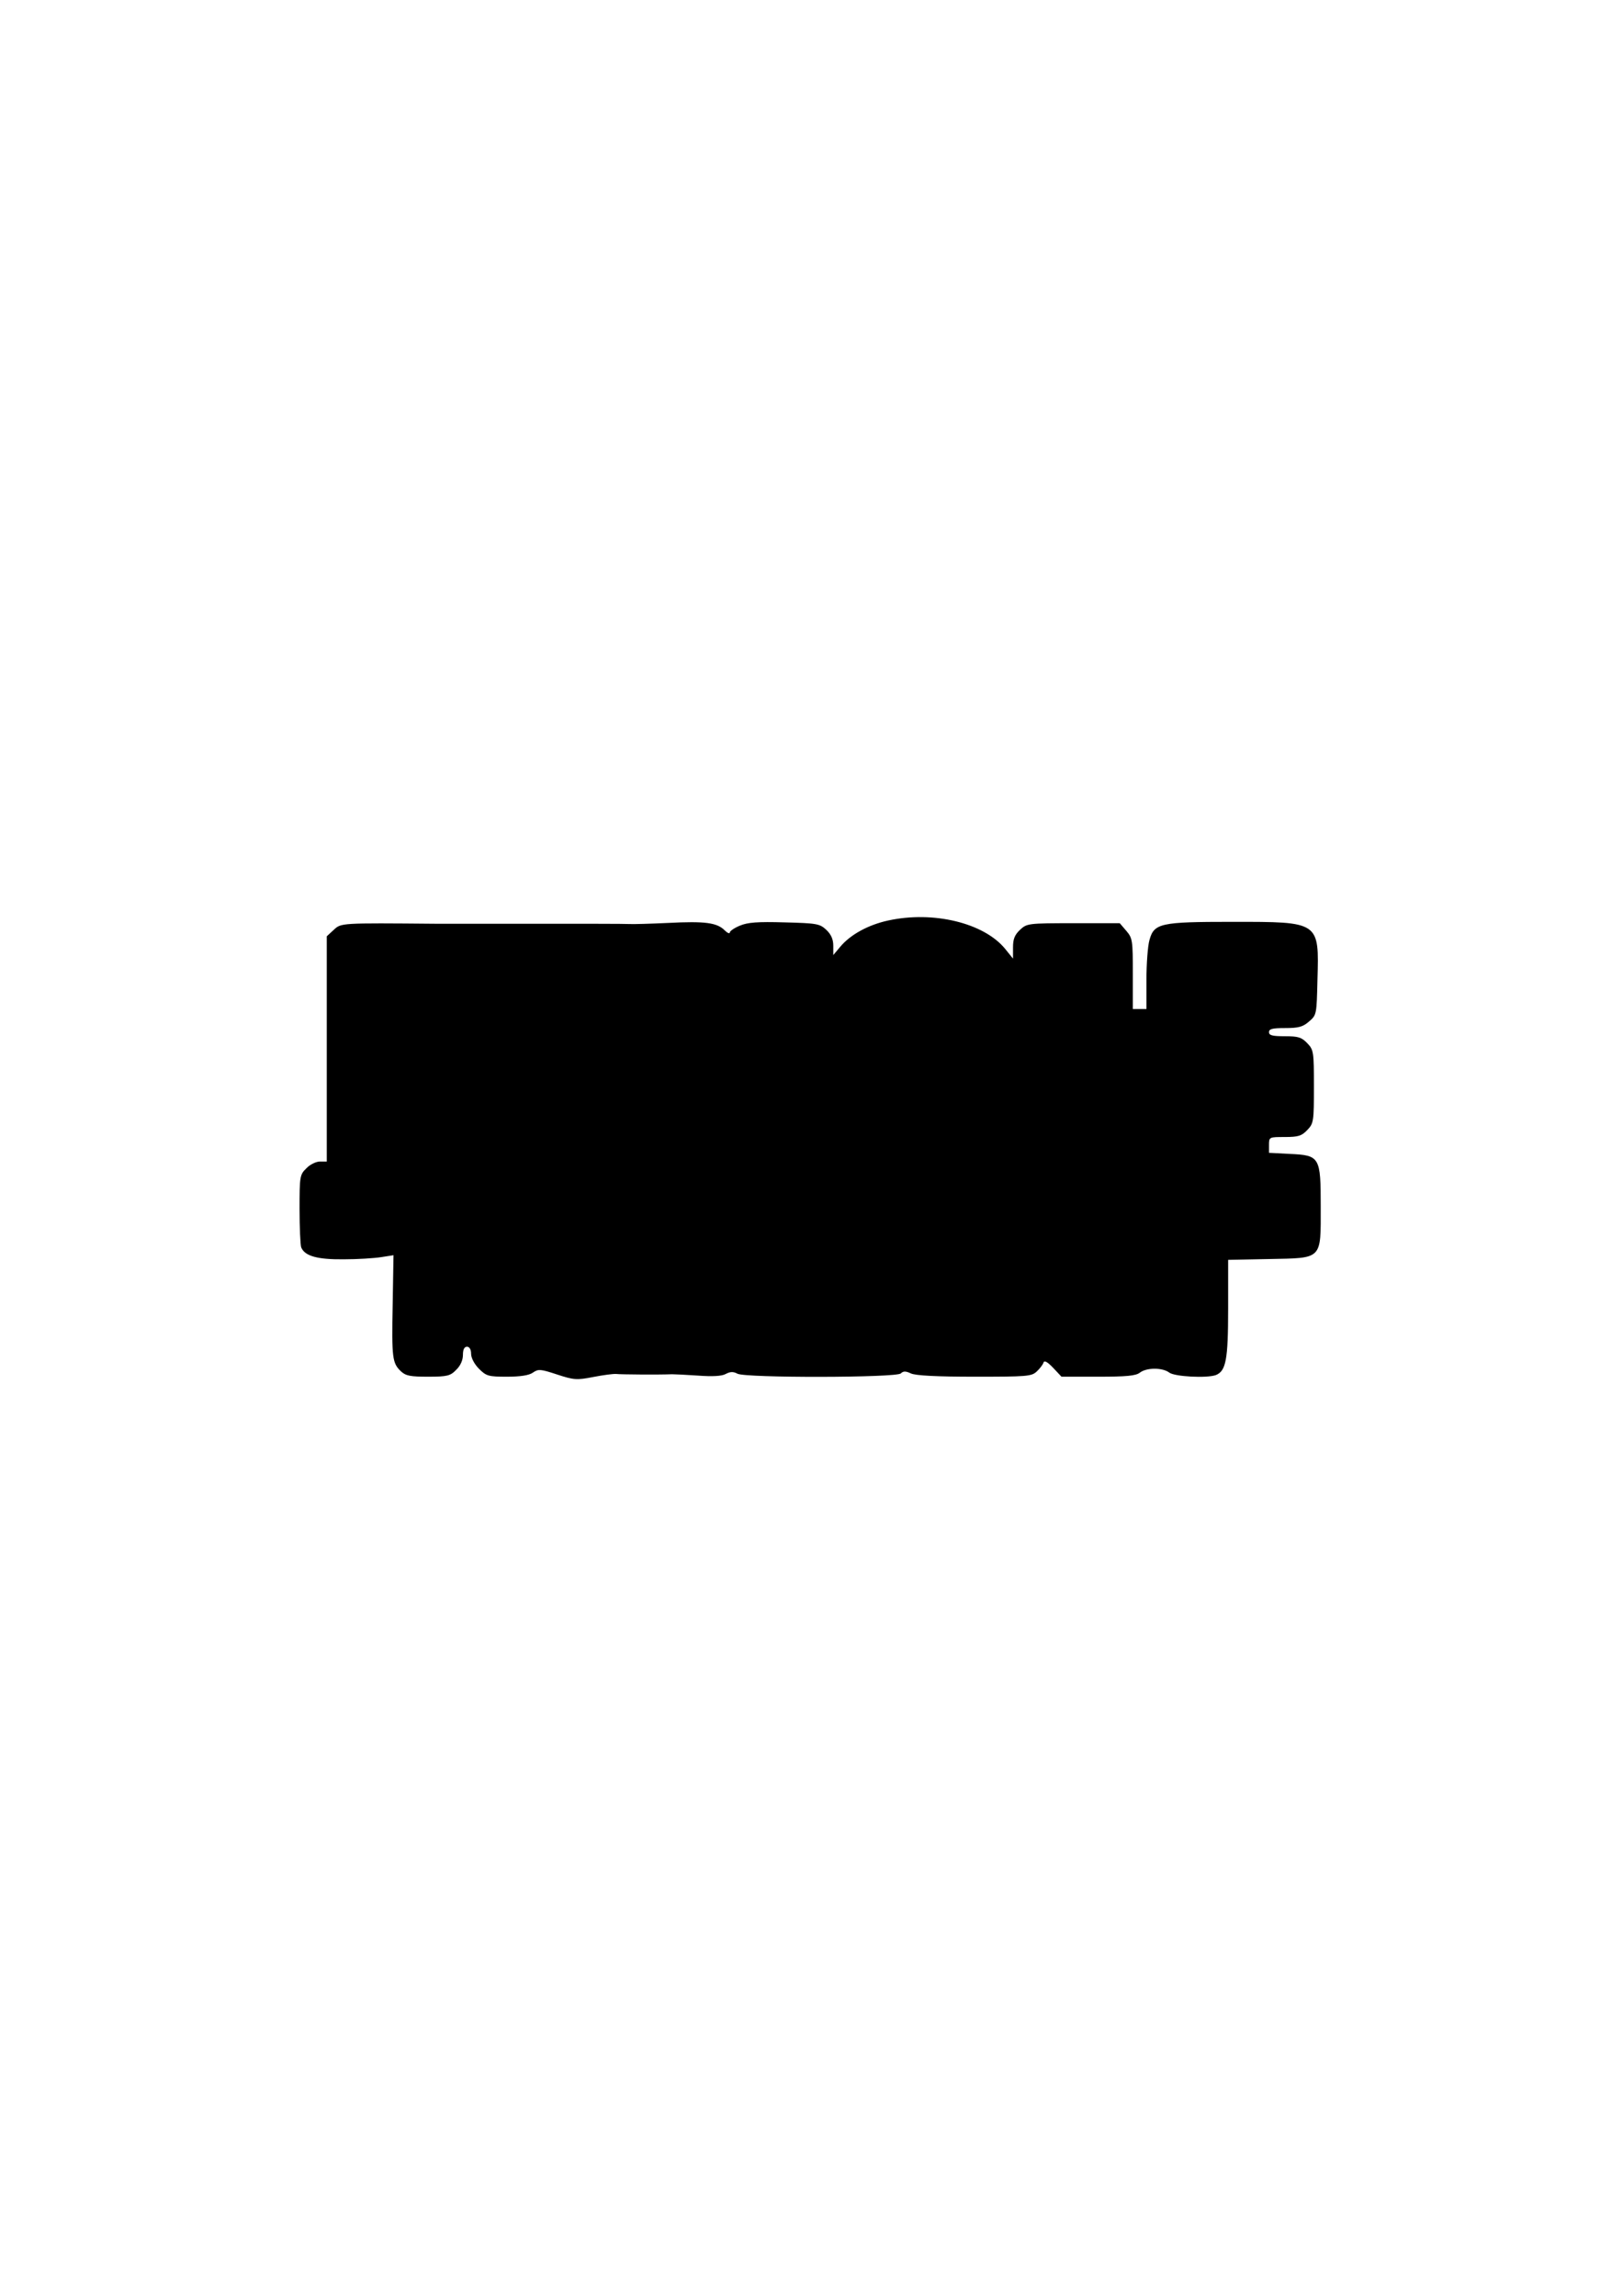 <?xml version="1.0" encoding="UTF-8" standalone="yes"?>
<svg version="1.0" xmlns="http://www.w3.org/2000/svg" width="595.276" height="841.89" viewBox="0 0 596 842" preserveAspectRatio="xMidYMid meet">
  <g transform="translate(0,842) scale(0.1,-0.1)" fill="#000000" stroke="none">
    <path d="M3262 5045 c-74 -16 -139 -52 -176 -96 l-26 -31 0 34 c0 24 -8 42
-26 59 -24 22 -34 24 -153 27 -98 3 -136 0 -164 -12 -20 -8 -37 -20 -37 -25 0
-6 -9 -2 -19 8 -28 28 -72 34 -207 27 -66 -3 -130 -5 -144 -4 -14 1 -171 1
-350 1 -179 0 -341 0 -360 0 -349 3 -347 3 -374 -22 l-26 -24 0 -414 0 -413
-25 0 c-14 0 -37 -11 -50 -25 -24 -23 -25 -30 -25 -149 0 -68 3 -132 6 -141
13 -32 59 -45 156 -44 51 0 113 4 138 8 l45 7 -3 -180 c-4 -199 -1 -216 30
-246 18 -17 35 -20 100 -20 70 0 82 3 103 25 16 15 25 36 25 55 0 20 5 30 15
30 9 0 15 -10 15 -26 0 -15 12 -38 29 -55 27 -27 35 -29 103 -29 49 0 81 5 95
15 20 14 28 13 89 -7 61 -20 72 -21 133 -9 36 7 74 12 84 11 15 -2 159 -3 205
-1 9 0 53 -2 96 -5 52 -4 87 -2 101 6 17 9 28 9 43 1 30 -16 584 -15 600 1 9
9 18 9 37 0 17 -8 96 -12 234 -12 191 0 209 1 228 19 12 11 23 26 25 33 3 9
15 2 35 -19 l31 -33 134 0 c103 0 139 3 154 15 25 19 83 19 108 0 20 -15 138
-21 171 -9 37 15 45 56 45 243 l0 180 151 3 c197 4 189 -4 189 193 0 182 -3
188 -114 193 l-76 4 0 29 c0 29 1 29 58 29 50 0 62 4 83 26 23 24 24 32 24
159 0 127 -1 135 -24 159 -21 22 -33 26 -83 26 -45 0 -58 3 -58 15 0 12 13 15
59 15 49 0 65 4 88 24 28 24 28 26 31 153 6 215 9 213 -313 213 -264 0 -287
-5 -304 -67 -6 -21 -11 -86 -11 -145 l0 -108 -25 0 -25 0 0 129 c0 123 -1 131
-24 158 l-24 28 -170 0 c-167 0 -171 -1 -196 -24 -20 -19 -26 -34 -26 -65 l0
-41 -29 36 c-78 95 -263 140 -429 104z"/>
  </g>
</svg>